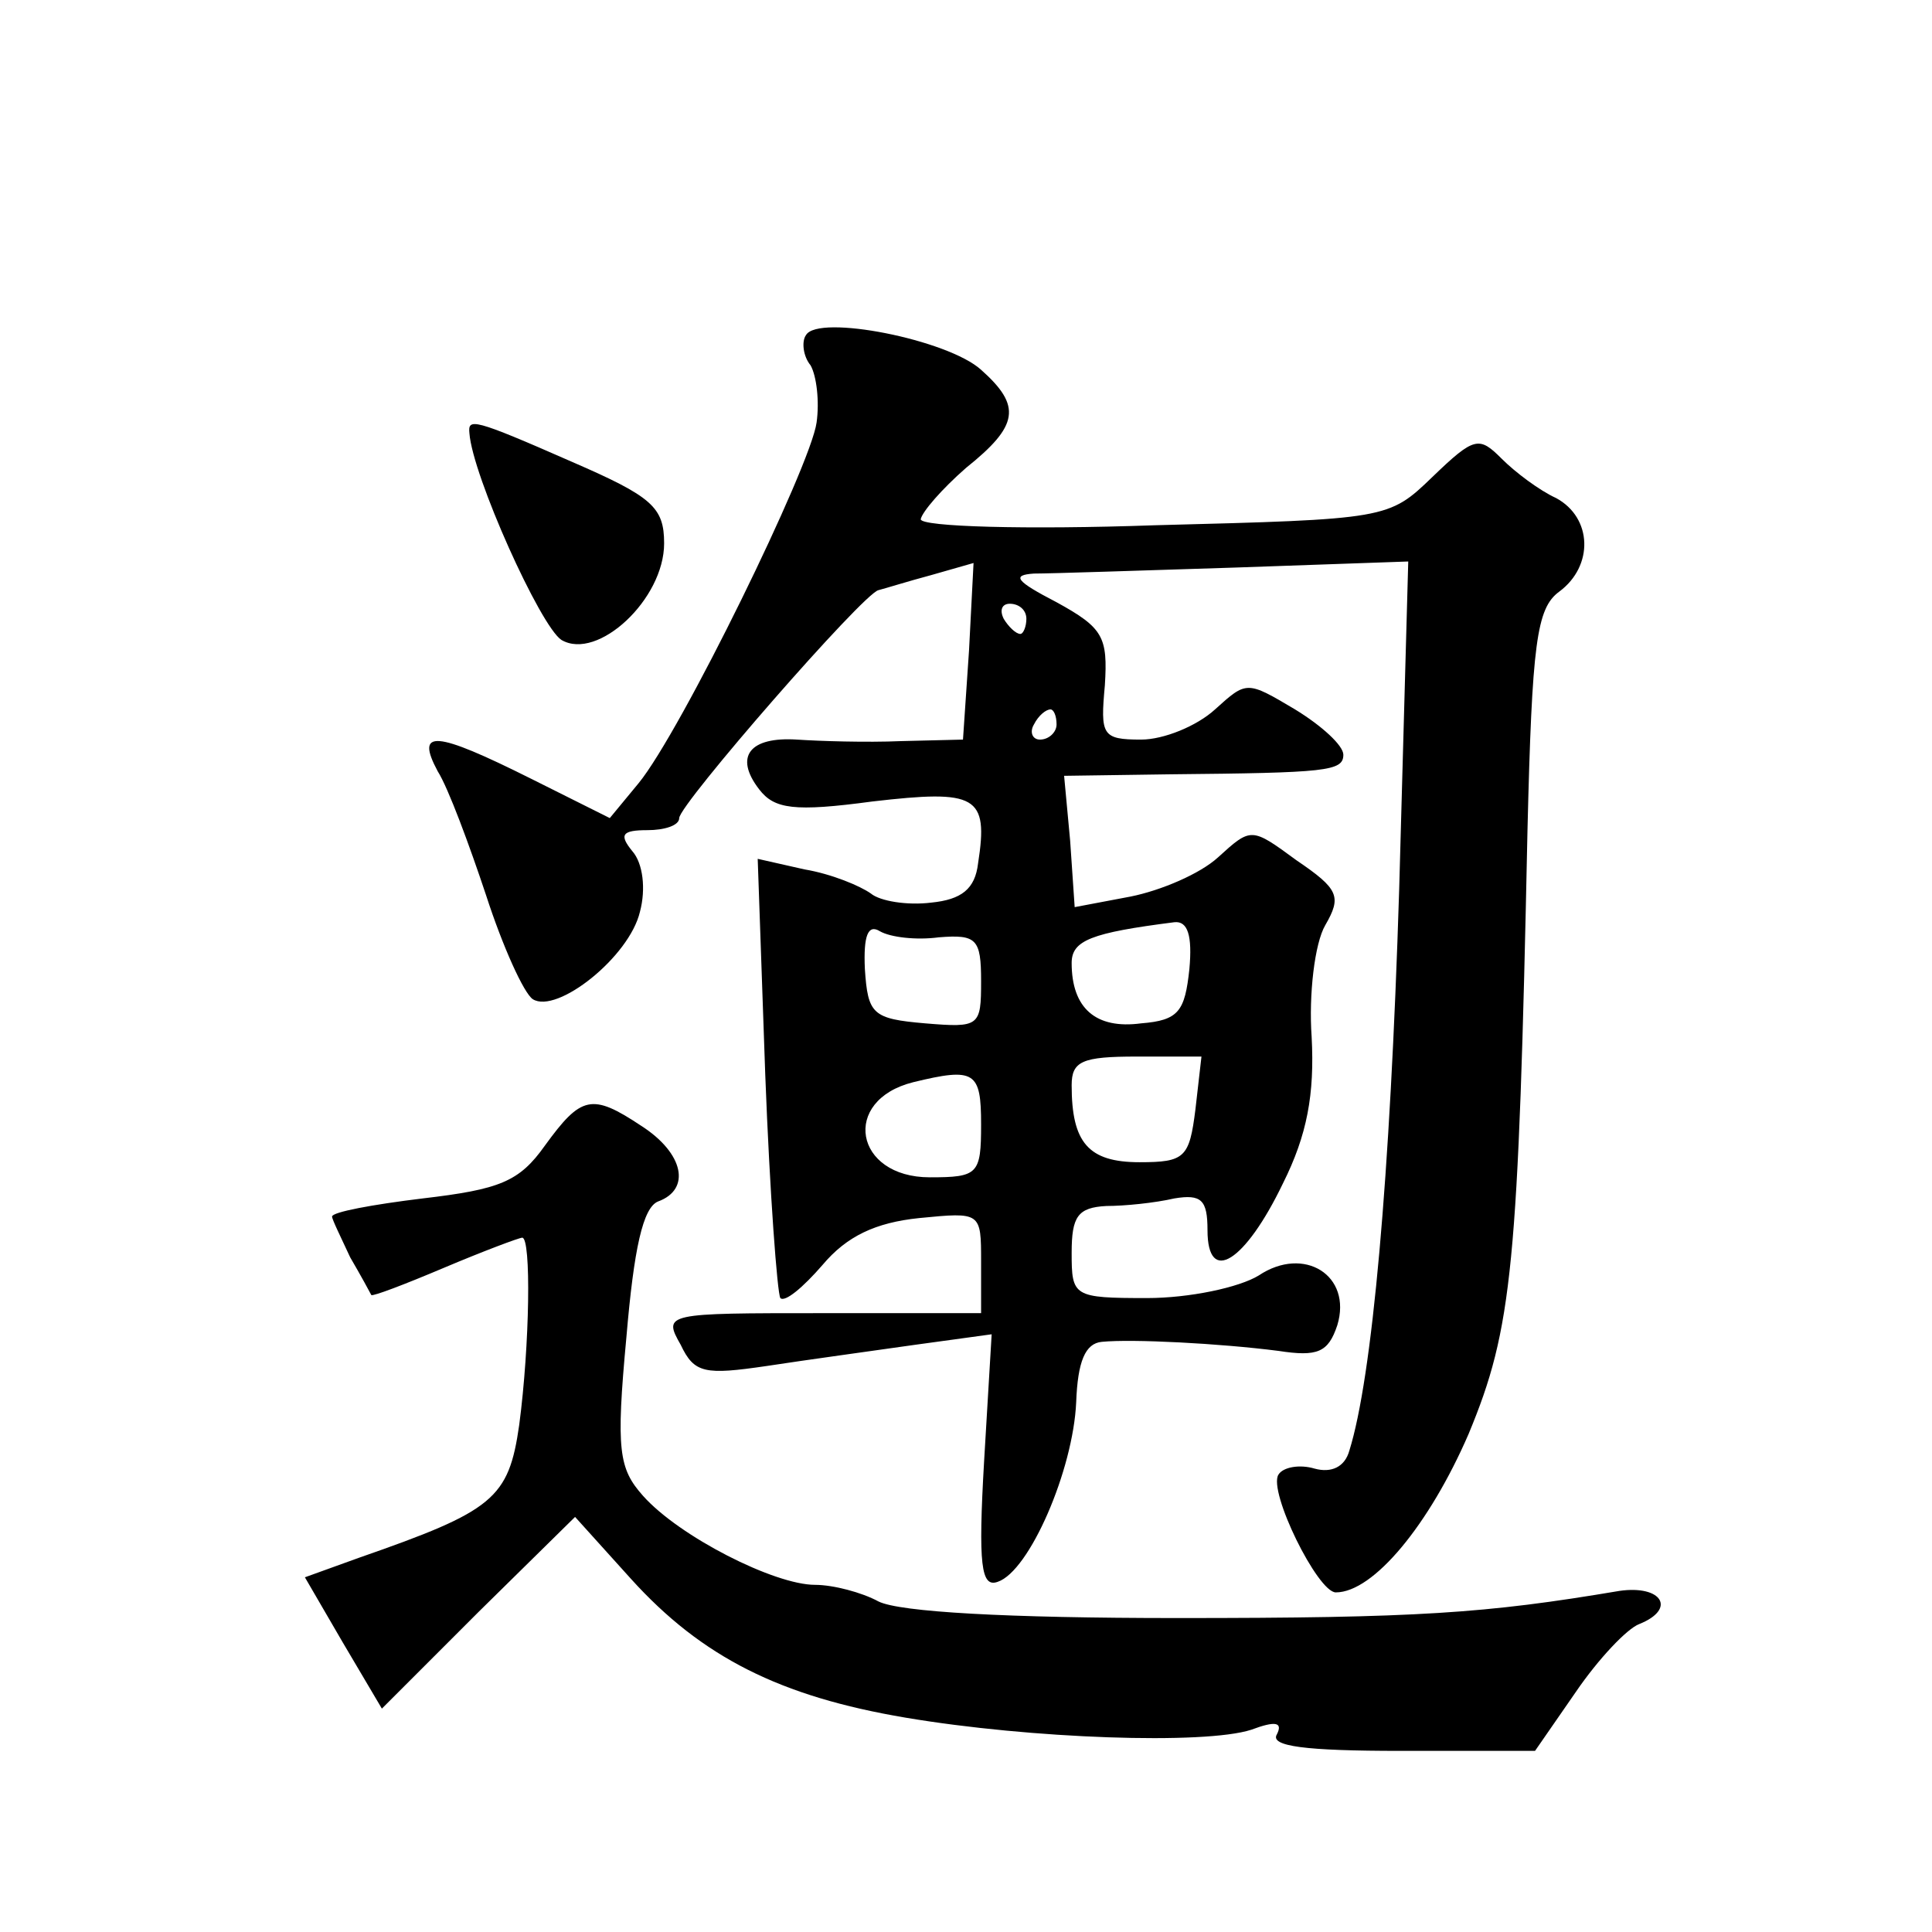 <?xml version="1.0" standalone="no"?>
<!DOCTYPE svg PUBLIC "-//W3C//DTD SVG 20010904//EN"
 "http://www.w3.org/TR/2001/REC-SVG-20010904/DTD/svg10.dtd">
<svg version="1.0" xmlns="http://www.w3.org/2000/svg"
 width="128pt" height="128pt" viewBox="0 0 128 128"
 preserveAspectRatio="xMidYMid meet">
<g transform="translate(0,128) scale(0.1,-0.1)"
fill="#0" stroke="none">
<path d="M534 1058 c-3 -4 -2 -14 3 -20 4 -7 6 -24 4 -38 -4 -29 -90 -205 -118
-239 l-19 -23 -52 26 c-64 32 -77 33 -62 5 7 -11 21 -49 32 -82 11 -34 25 -65 31
-69 16 -10 64 28 71 58 4 15 2 32 -5 40 -9 11 -7 14 10 14 11 0 21 3 21 8 0 9 122
149 132 151 4 1 20 6 35 10 l28 8 -3 -58 -4 -59 -41 -1 c-23 -1 -54 0 -69 1 -31
2 -42 -11 -25 -33 10 -13 23 -15 75 -8 69 8 77 4 70 -41 -2 -17 -11 -24 -31 -26
-16 -2 -34 1 -40 6 -7 5 -26 13 -44 16 l-31 7 5 -143 c3 -79 8 -145 10 -148 3 -3
15 7 28 22 16 19 35 28 64 31 41 4 41 4 41 -29 l0 -34 -105 0 c-104 0 -106 0 -94
-21 9 -19 16 -20 57 -14 26 4 70 10 98 14 l51 7 -5 -84 c-4 -69 -2 -84 9 -80 21
7 50 74 52 119 1 27 6 39 17 40 20 2 78 -1 117 -6 26 -4 33 -1 39 17 10 33 -22
53 -52 33 -13 -8 -46 -15 -74 -15 -49 0 -50 1 -50 30 0 24 4 30 23 31 12 0 32 2
45 5 18 3 22 -1 22 -21 0 -37 25 -21 50 31 16 32 21 59 19 97 -2 28 2 62 9 74 11
19 9 24 -19 43 -30 22 -30 22 -52 2 -12 -11 -38 -22 -58 -26 l-37 -7 -3 44 -4 43
70 1 c104 1 115 2 115 13 0 6 -14 19 -32 30 -32 19 -32 19 -53 0 -12 -11 -34 -20
-49 -20 -26 0 -27 3 -24 36 2 32 -1 38 -32 55 -27 14 -30 18 -15 19 11 0 71 2 134
4 l114 4 -6 -217 c-6 -193 -18 -324 -33 -372 -3 -11 -12 -15 -23 -12 -10 3 -21
1 -24 -4 -7 -11 26 -78 38 -78 25 0 62 45 88 105 29 70 33 110 39 400 3 124 6 147
21 158 23 17 22 49 -2 62 -11 5 -27 17 -36 26 -15 15 -18 15 -46 -12 -29 -28 -30
-28 -184 -32 -85 -3 -155 -1 -155 4 1 5 14 20 30 34 35 28 37 41 10 65 -22 20 -108
37 -116 23z m146 -188 c0 -5 -2 -10 -4 -10 -3 0 -8 5 -11 10 -3 6 -1 10 4 10 6
0 11 -4 11 -10z m20 -70 c0 -5 -5 -10 -11 -10 -5 0 -7 5 -4 10 3 6 8 10 11 10 2
0 4 -4 4 -10z m-78 -141 c25 2 28 -1 28 -29 0 -30 -1 -31 -37 -28 -35 3 -38 6 -40
36 -1 22 2 30 10 25 7 -4 24 -6 39 -4z m166 -21 c-3 -28 -7 -34 -32 -36 -30 -4
-46 10 -46 40 0 15 13 20 68 27 9 1 12 -9 10 -31z m4 -93 c-4 -32 -7 -35 -37 -35
-34 0 -45 13 -45 51 0 16 7 19 43 19 l43 0 -4 -35z m-142 -10 c0 -33 -2 -35 -34
-35 -50 0 -59 51 -11 63 41 10 45 7 45 -28z M311 993 c2 -28 47 -128 61 -137 24
-14 68 27 68 64 0 24 -8 31 -61 54 -66 29 -69 29 -68 19z M361 521 c-17 -24 -30
-29 -81 -35 -33 -4 -60 -9 -60 -12 0 -2 6 -14 12 -27 7 -12 13 -23 14 -25 1 -1
22 7 48 18 26 11 50 20 52 20 6 0 5 -71 -2 -124 -7 -49 -17 -57 -106 -88 l-36 -13
25 -43 26 -44 64 64 64 63 37 -41 c47 -52 99 -78 182 -92 83 -14 198 -18 229 -8
16 6 21 5 17 -3 -5 -8 19 -11 82 -11 l89 0 27 39 c15 22 34 42 42 45 25 10 15 26
-13 22 -89 -15 -134 -18 -293 -18 -113 0 -184 4 -198 11 -11 6 -30 11 -42 11 -27
0 -90 32 -114 59 -16 18 -18 30 -11 105 5 59 11 86 21 90 22 8 17 32 -11 50 -33
22 -40 20 -64 -13z"/>
</g>
</svg>

